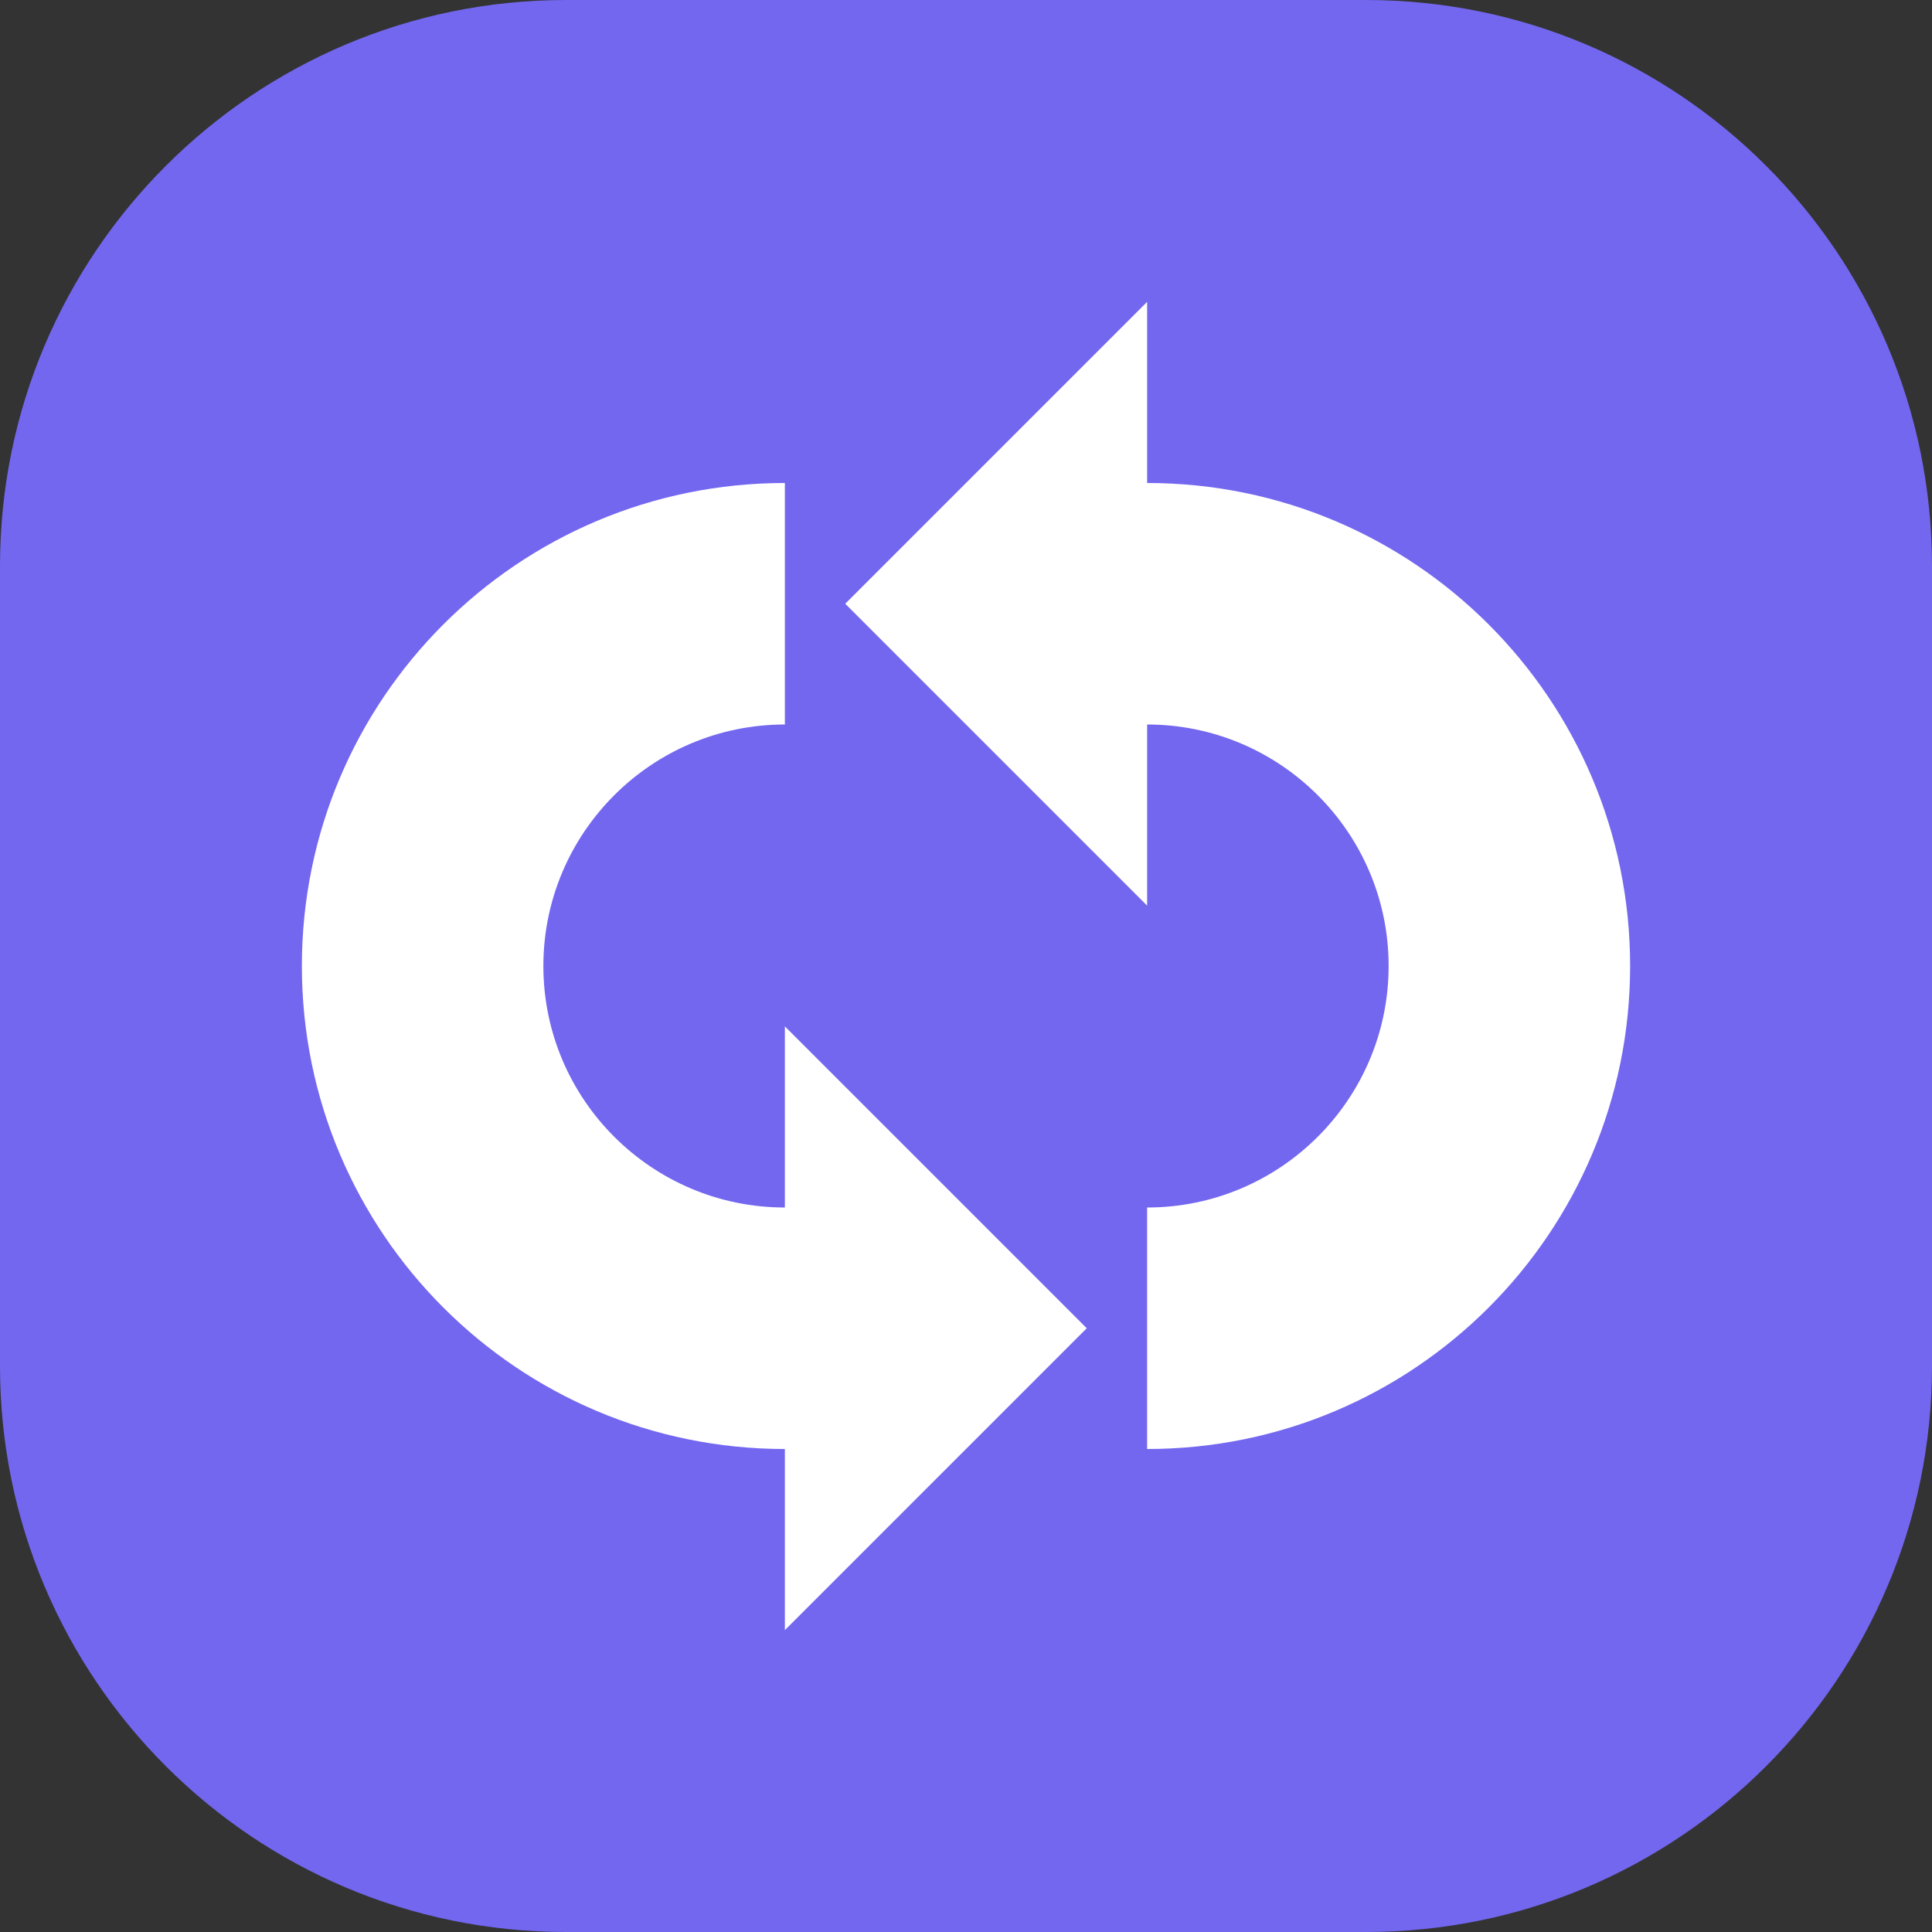 <svg xmlns="http://www.w3.org/2000/svg" viewBox="0 0 512 512">
	<rect x="0" y="0" width="512" height="512" fill="#333333" stroke="none"/>
	<path fill="#7367f0" d="M362 512H150C67.2 512 0 444.8 0 362V150C0 67.2 67.2 0 150 0h212c82.8 0 150 67.2 150 150v212c0 82.8-67.2 150-150 150z"></path>
	<path fill="#ffffff" d="M304 320c35.3 0 64-28.7 64-64s-28.7-64-64-64v48l-80-80 80-80v48c70.7 0 128 57.3 128 128s-57.3 128-128 128zm-96-192c-70.7 0-128 57.3-128 128s57.3 128 128 128v48l80-80-80-80v48c-35.3 0-64-28.7-64-64s28.7-64 64-64z"></path>
</svg>